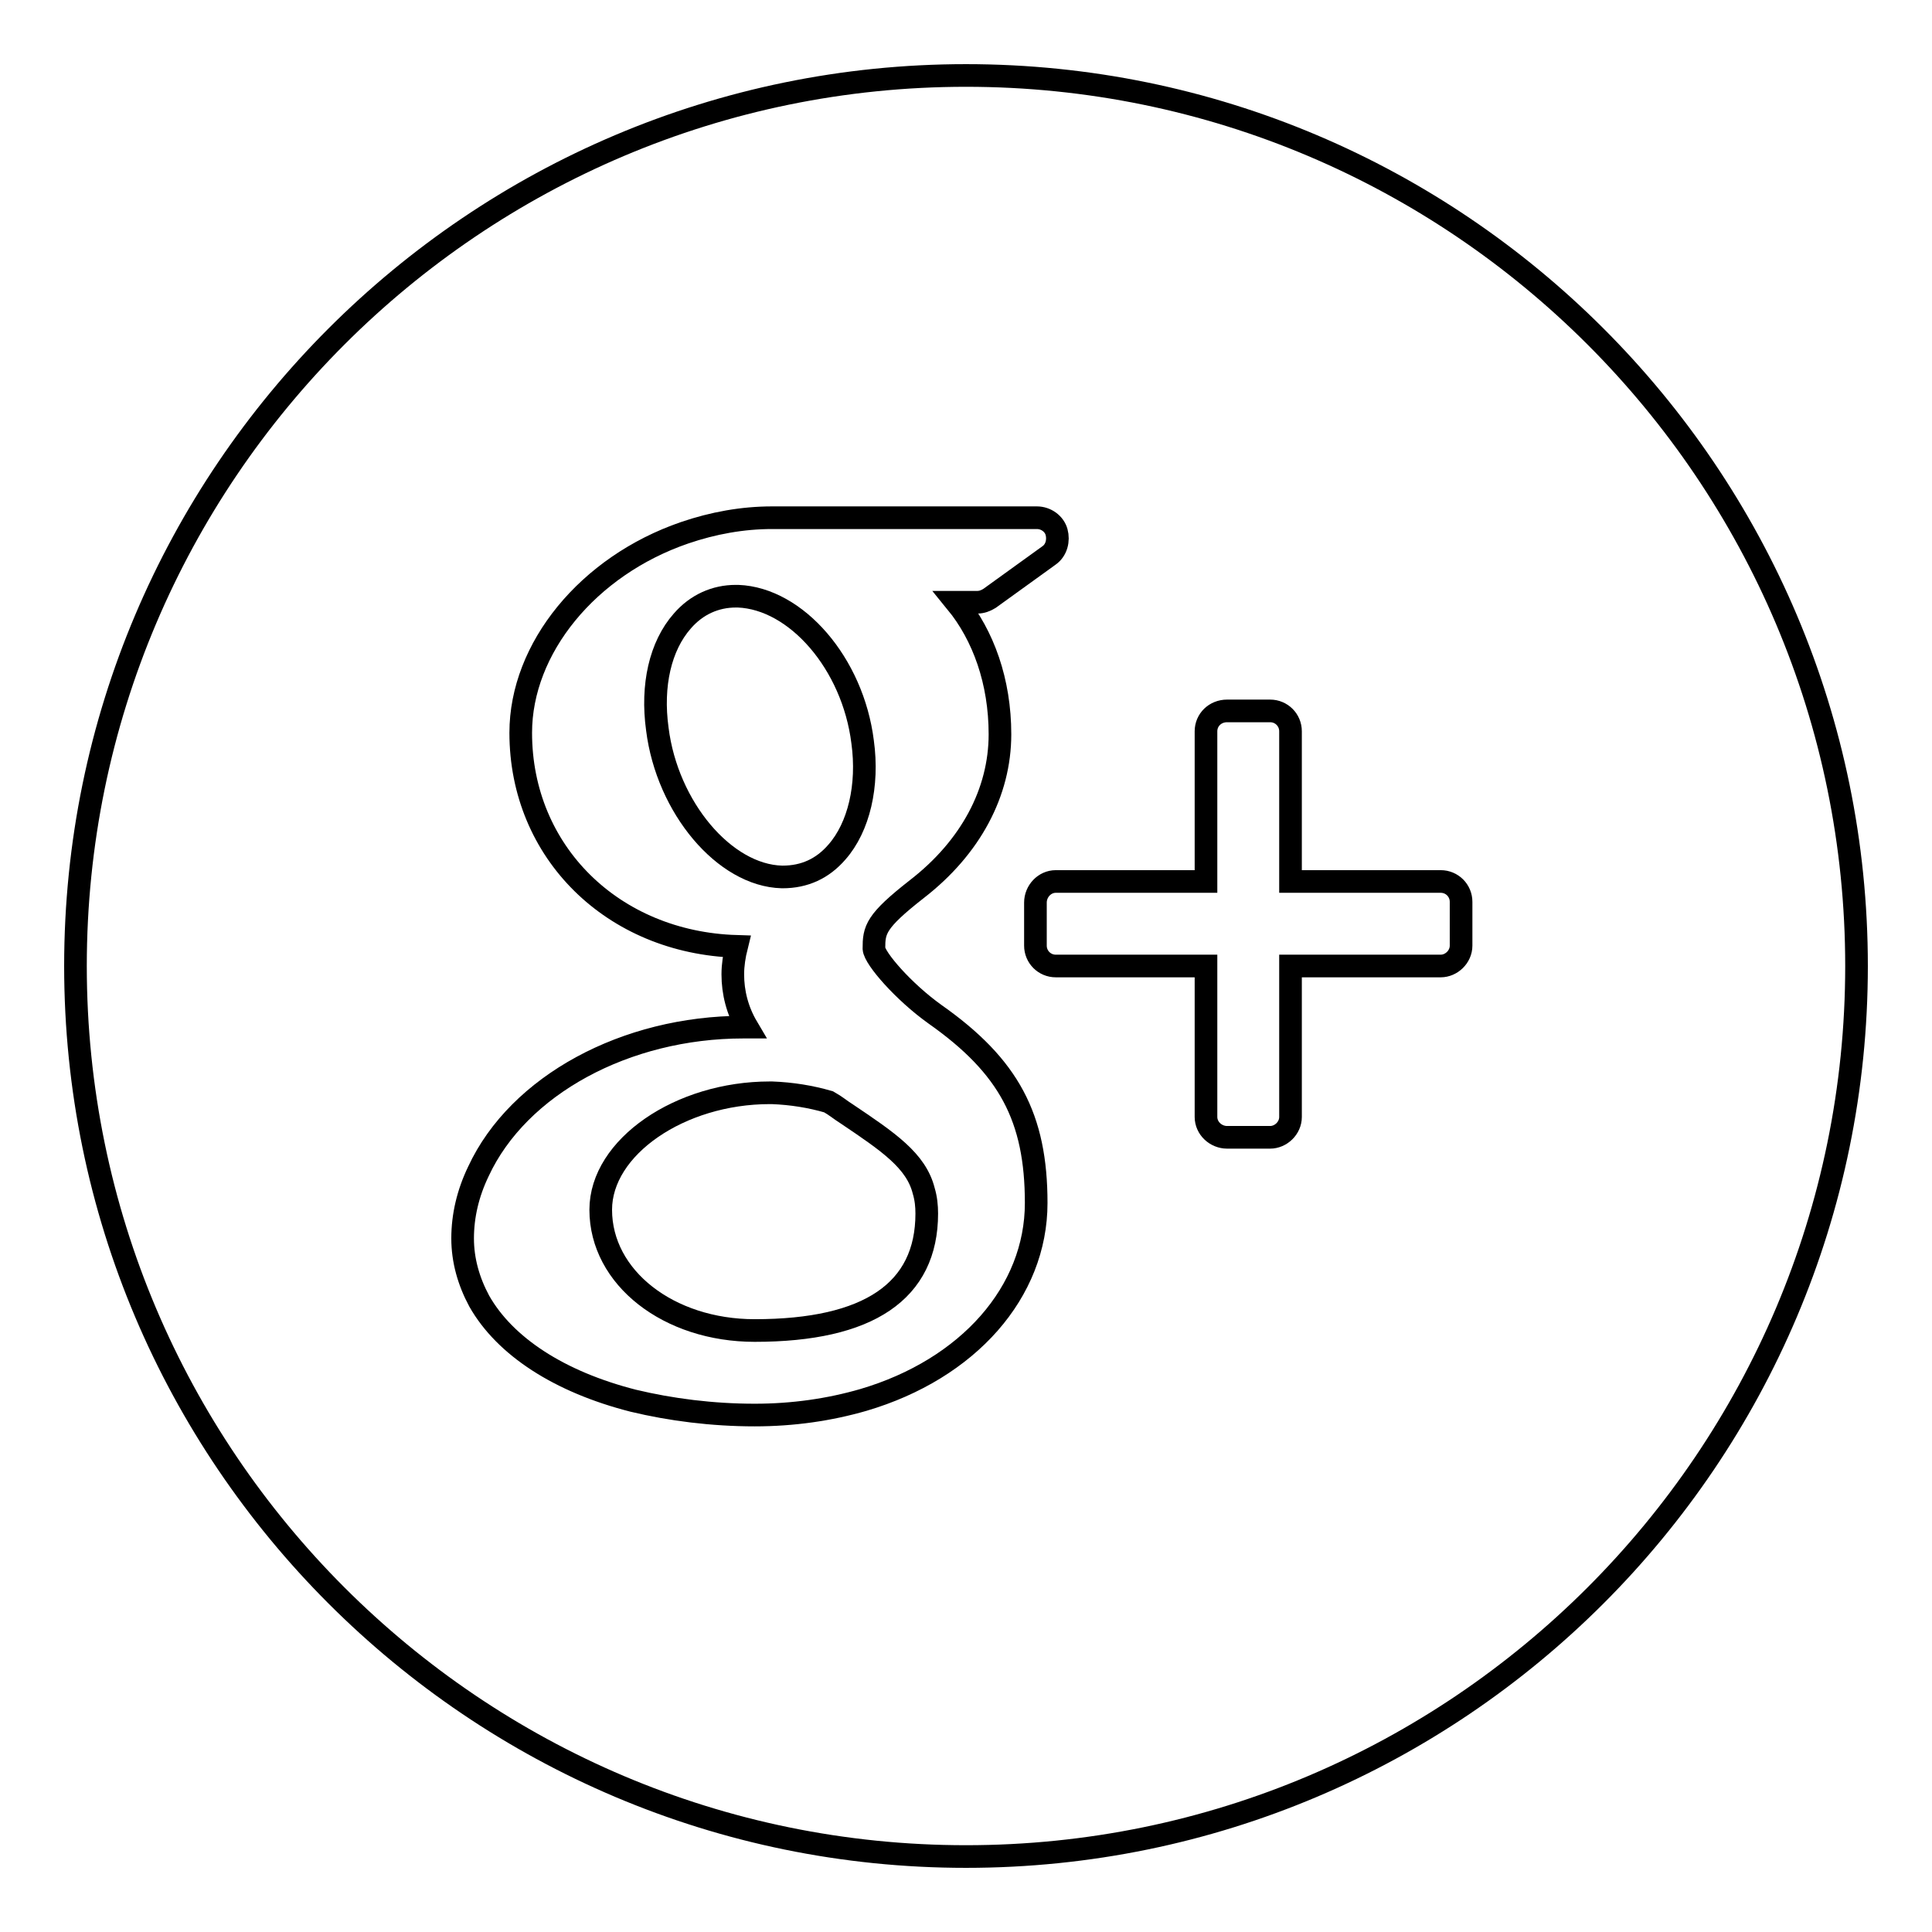 <?xml version="1.0" encoding="utf-8"?>
<!-- Svg Vector Icons : http://www.onlinewebfonts.com/icon -->
<!DOCTYPE svg PUBLIC "-//W3C//DTD SVG 1.1//EN" "http://www.w3.org/Graphics/SVG/1.1/DTD/svg11.dtd">
<svg version="1.1" xmlns="http://www.w3.org/2000/svg" xmlns:xlink="http://www.w3.org/1999/xlink" x="0px" y="0px" viewBox="0 0 256 256" enable-background="new 0 0 256 256" xml:space="preserve">
<g><g><g><g><g><path stroke-width="3" fill-opacity="0" stroke="#000000"  d="M112.2,147.6c-0.8-0.5-1.5-1.1-2.4-1.6c-2.4-0.7-4.9-1.1-7.5-1.2H102c-11.9,0-22.4,7.2-22.4,15.5c0,9,9,16,20.4,16c15.1,0,22.8-5.2,22.8-15.5c0-1-0.1-2-0.4-3C121.4,153.8,117.7,151.3,112.2,147.6z"/><path stroke-width="3" fill-opacity="0" stroke="#000000"  d="M103.7,116.2L103.7,116.2c2.9,0,5.3-1.1,7.2-3.3c2.9-3.3,4.2-8.8,3.4-14.6c-1.3-10.4-8.8-19-16.5-19.3h-0.3c-2.7,0-5.2,1.1-7.1,3.3c-2.9,3.3-4.1,8.5-3.3,14.3c1.3,10.4,8.9,19.4,16.5,19.6L103.7,116.2L103.7,116.2z"/><path stroke-width="3" fill-opacity="0" stroke="#000000"  d="M128,10C62.9,10,10,62.9,10,128c0,65.1,52.9,118,118,118c65.1,0,118-52.9,118-118C246,62.9,193.1,10,128,10z M114.4,185.5c-4.5,1.3-9.3,2-14.4,2c-5.6,0-11.1-0.7-16.1-1.9c-9.8-2.5-17-7.2-20.4-13.2c-1.4-2.6-2.2-5.4-2.2-8.3c0-3,0.7-6,2.1-8.9c5.3-11.4,19.5-19.1,35.1-19.1c0.2,0,0.3,0,0.5,0c-1.3-2.2-1.9-4.6-1.9-7c0-1.2,0.2-2.5,0.5-3.7C81.2,124.9,69,112.9,69,97.1c0-11.2,8.9-22.1,21.7-26.5c3.8-1.3,7.7-2,11.6-2h35.1c1.2,0,2.3,0.8,2.6,1.9s0,2.4-1,3.1l-7.9,5.7c-0.5,0.3-1,0.5-1.6,0.5h-2.8c3.6,4.4,5.8,10.5,5.8,17.5c0,7.7-3.9,15-11,20.5c-5.5,4.3-5.7,5.4-5.7,7.9c0.1,1.3,3.9,5.7,8.1,8.7c9.8,6.9,13.4,13.7,13.4,25C137.3,171.2,128.3,181.4,114.4,185.5z M193.6,125.3c0,1.5-1.3,2.7-2.7,2.7H171v20c0,1.5-1.3,2.7-2.7,2.7h-5.7c-1.5,0-2.8-1.2-2.8-2.7V128h-19.9c-1.5,0-2.7-1.2-2.7-2.7v-5.7c0-1.5,1.2-2.8,2.7-2.8h19.9V96.9c0-1.5,1.2-2.7,2.8-2.7h5.7c1.5,0,2.7,1.2,2.7,2.7v19.9h19.9c1.5,0,2.7,1.2,2.7,2.7V125.3L193.6,125.3z"/></g></g></g><g></g><g></g><g></g><g></g><g></g><g></g><g></g><g></g><g></g><g></g><g></g><g></g><g></g><g></g><g></g></g></g>
</svg>